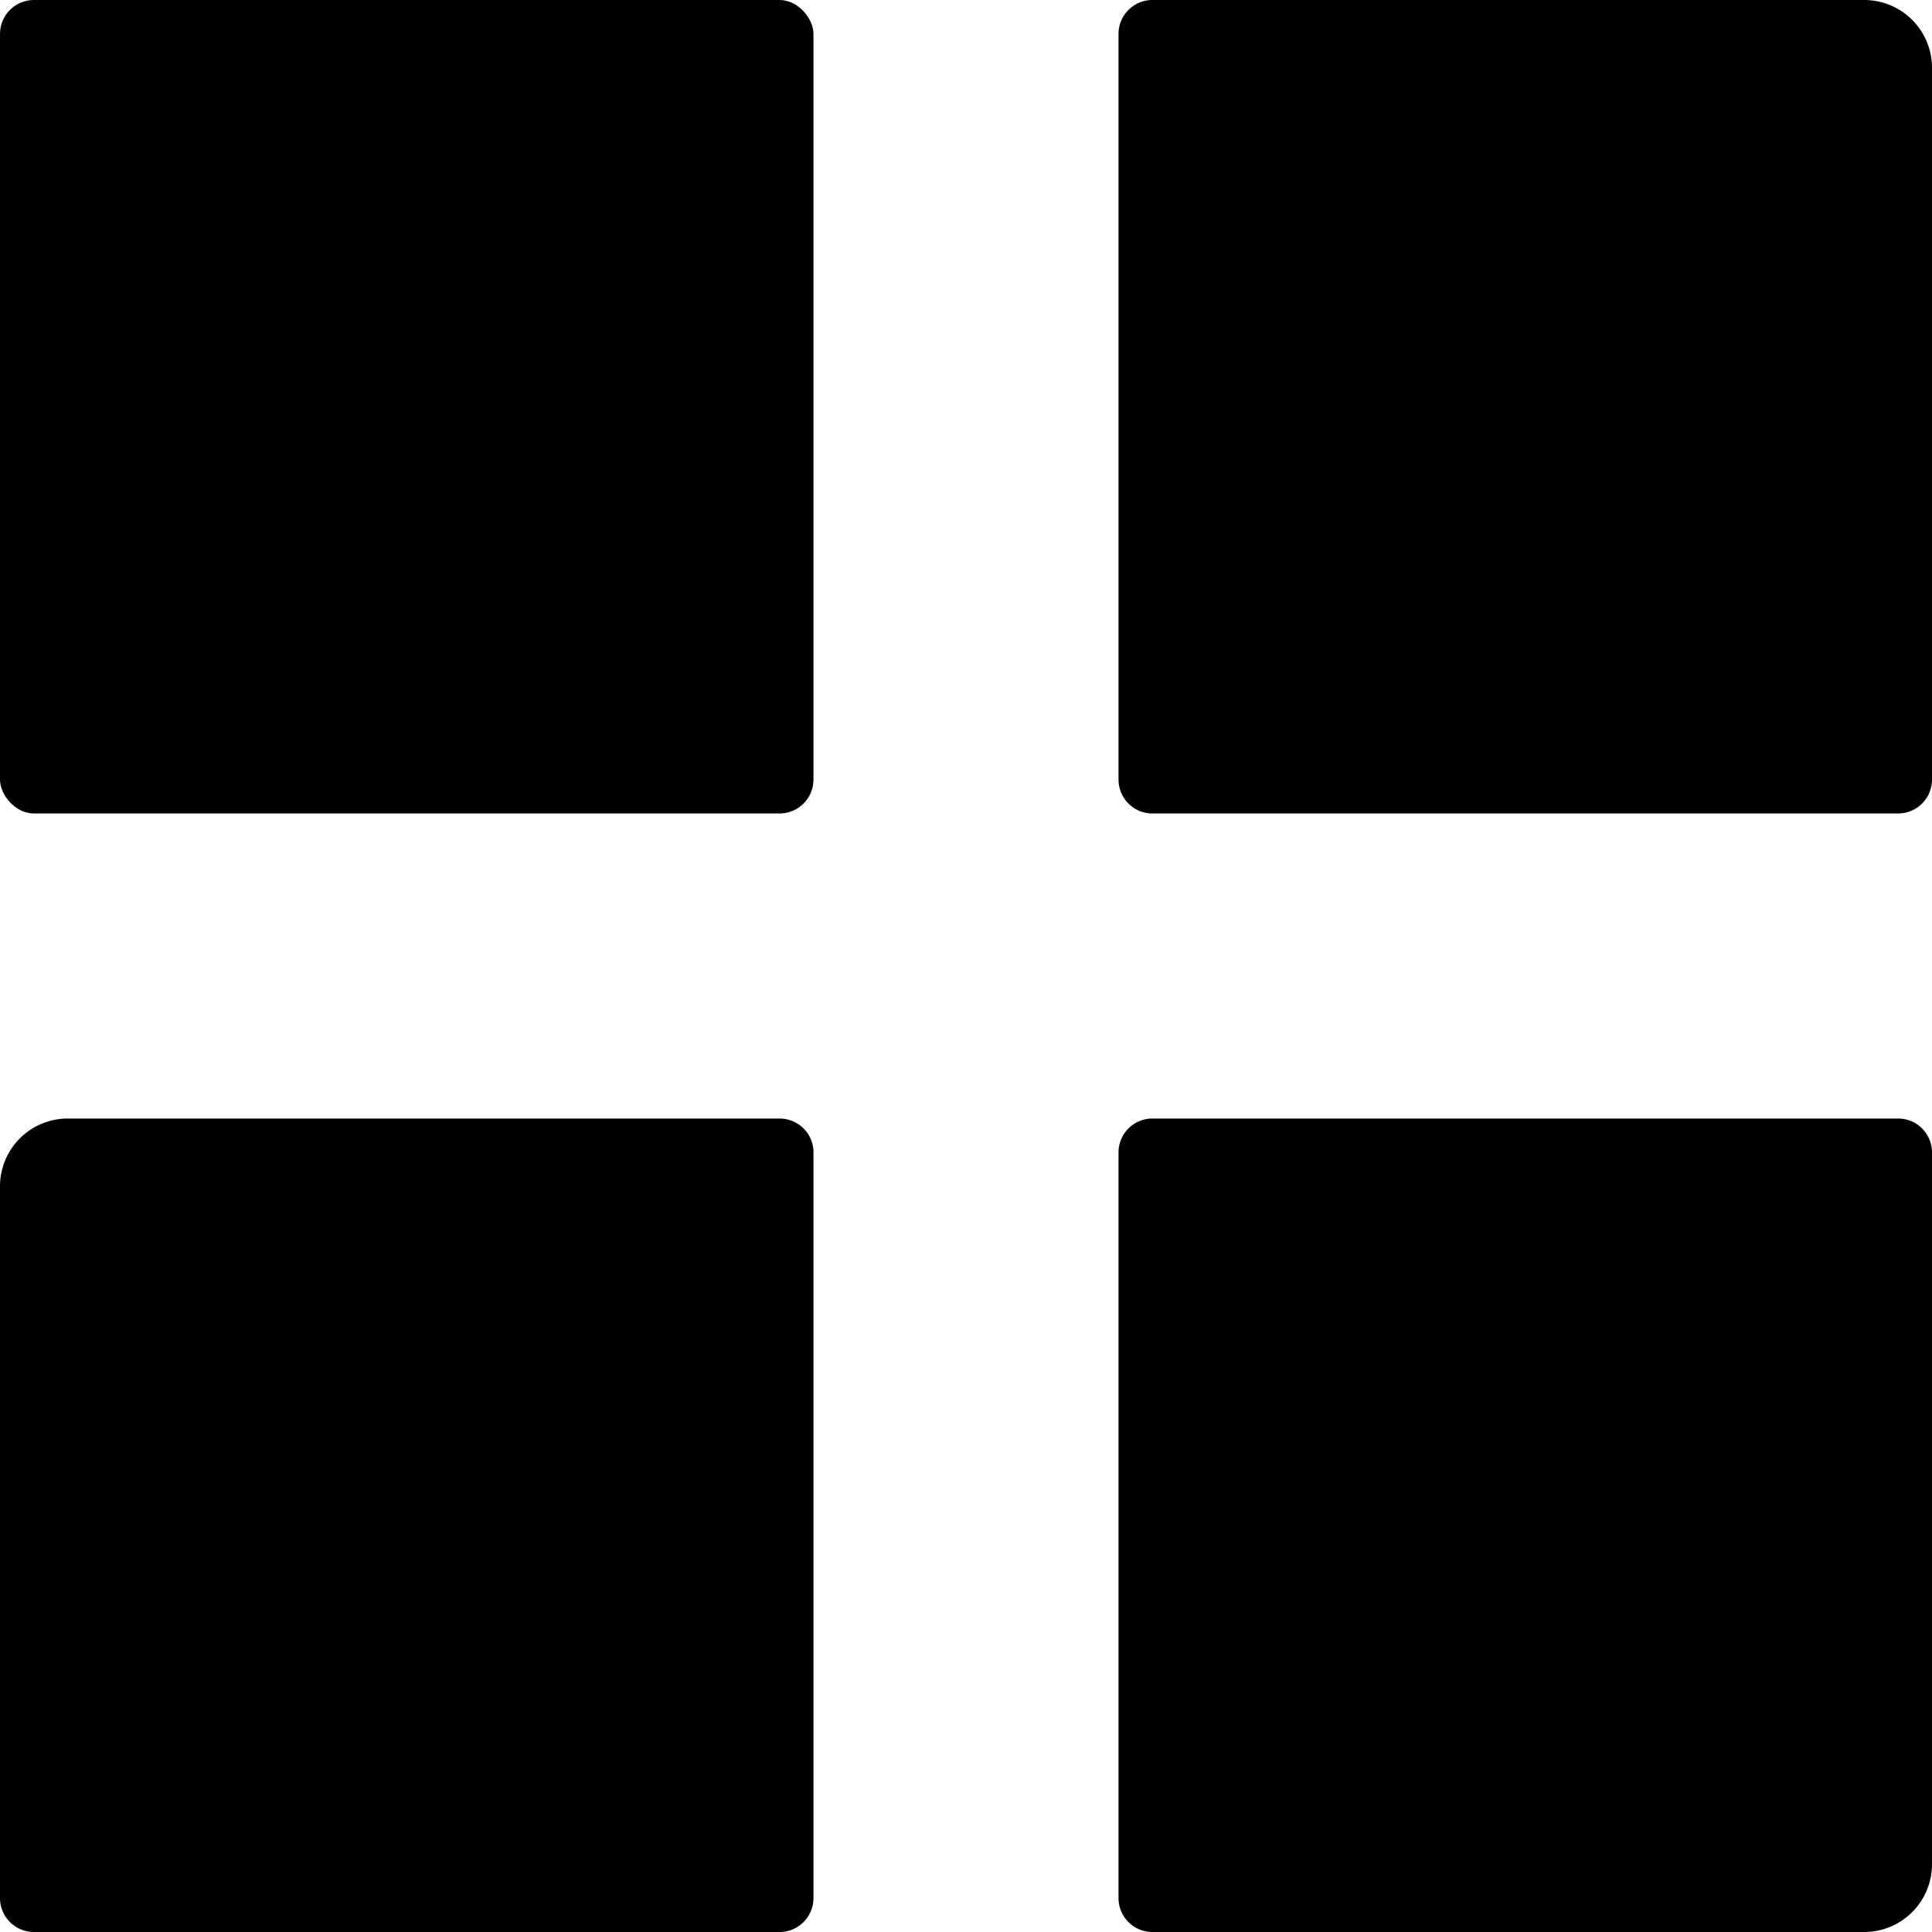 <svg xmlns="http://www.w3.org/2000/svg" width="114" height="114" viewBox="0 0 114 114">
<rect width="48" height="48" rx="2" ry="2"/>
  <path id="Rectangle_1_copy" data-name="Rectangle 1 copy" d="M68,0h42a4,4,0,0,1,4,4V46a2,2,0,0,1-2,2H68a2,2,0,0,1-2-2V2A2,2,0,0,1,68,0Z"/>
  <path id="Rectangle_1_copy_2" data-name="Rectangle 1 copy 2" d="M68,66h44a2,2,0,0,1,2,2v42a4,4,0,0,1-4,4H68a2,2,0,0,1-2-2V68A2,2,0,0,1,68,66Z"/>
  <path id="Rectangle_1_copy_3" data-name="Rectangle 1 copy 3" d="M4,66H46a2,2,0,0,1,2,2v44a2,2,0,0,1-2,2H2a2,2,0,0,1-2-2V70A4,4,0,0,1,4,66Z"/>
</svg>
